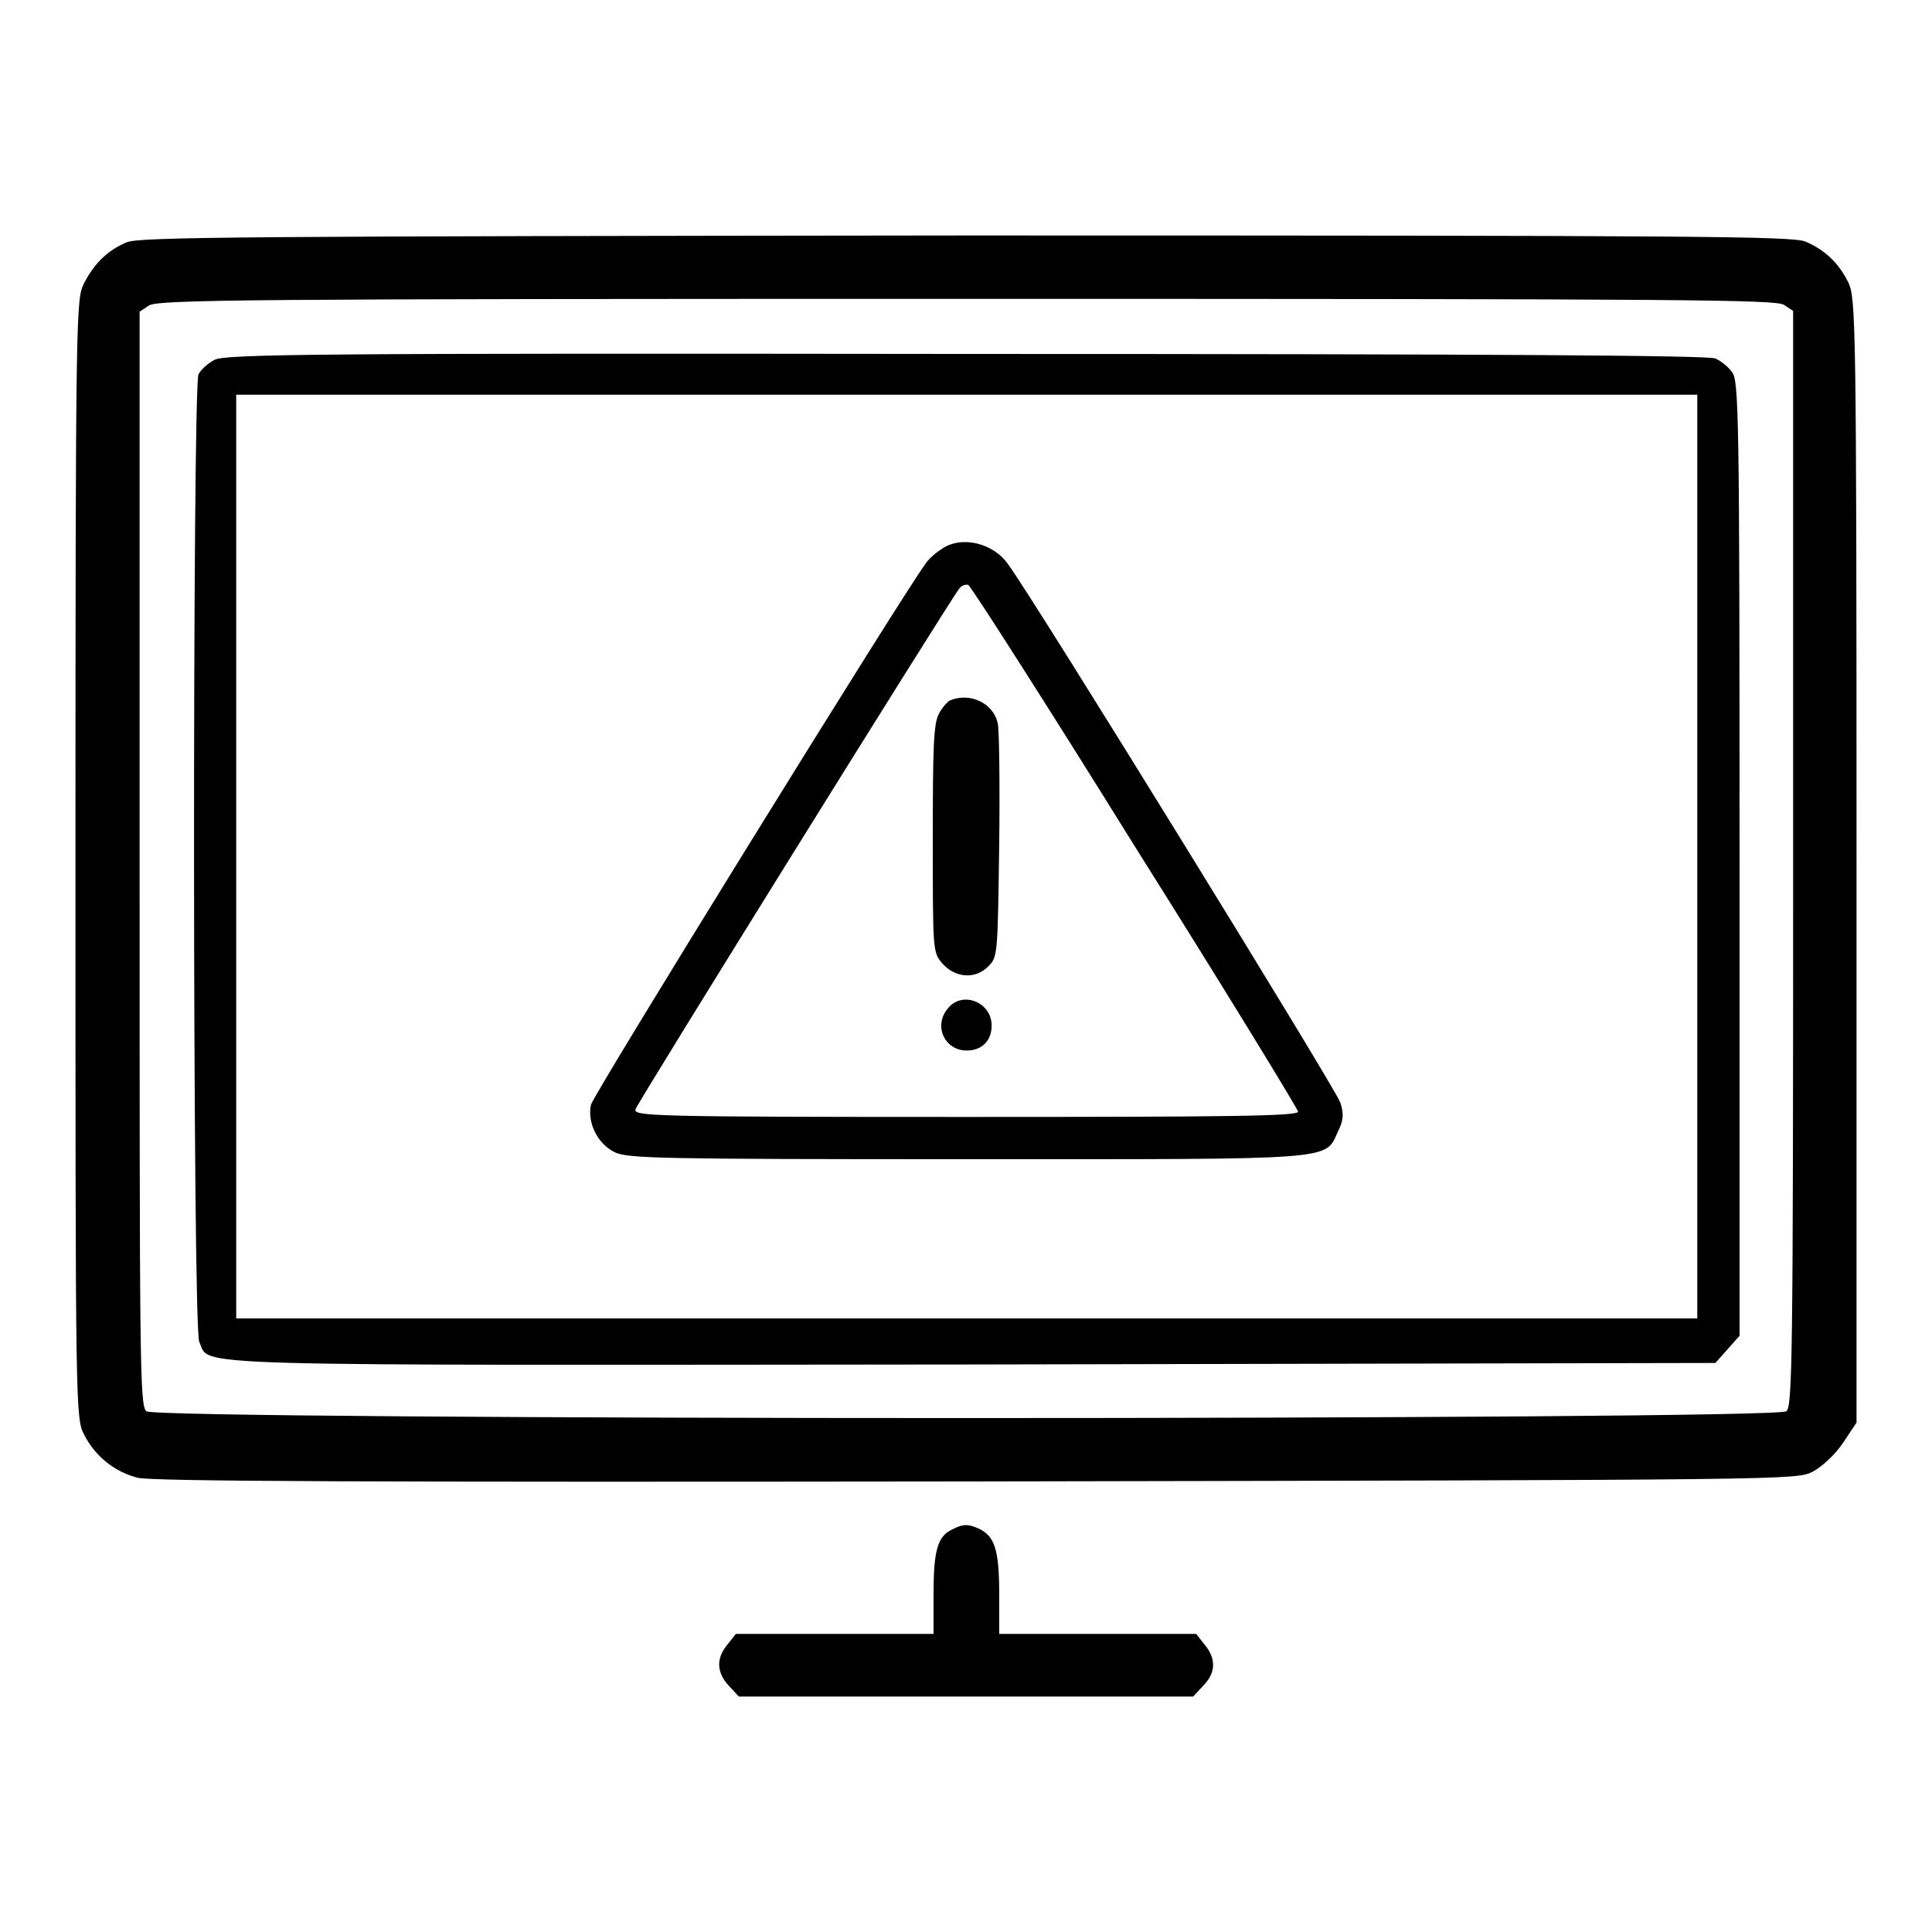 <?xml version="1.0" encoding="utf-8"?>
<!-- Svg Vector Icons : http://www.onlinewebfonts.com/icon -->
<!DOCTYPE svg PUBLIC "-//W3C//DTD SVG 1.1//EN" "http://www.w3.org/Graphics/SVG/1.1/DTD/svg11.dtd">
<svg version="1.1" xmlns="http://www.w3.org/2000/svg" xmlns:xlink="http://www.w3.org/1999/xlink" x="0px" y="0px" viewBox="0 0 256 256" enable-background="new 0 0 256 256" xml:space="preserve">
<g><g><g><path fill="#000000" d="M16.8,32.1c-2.6,1.1-4.3,2.8-5.7,5.5C10.1,39.7,10,41,10,113.8c0,74.1,0,74.1,1.2,76.4c1.4,2.7,3.9,4.8,7,5.6c1.7,0.5,30.7,0.6,111,0.5c108.8-0.2,108.8-0.2,111-1.3c1.3-0.7,3-2.3,4-3.8l1.8-2.7V114c0-72.1-0.1-74.5-1.1-76.6c-1.3-2.6-3.1-4.3-5.7-5.4c-1.8-0.7-14-0.8-111.3-0.8C31.6,31.3,18.5,31.4,16.8,32.1z M236.4,40.4l1.2,0.8v72.5c0,66.8-0.1,72.6-0.9,73.3c-1.3,1.2-216,1.2-217.3,0c-0.9-0.7-0.9-6.5-0.9-73.3V41.3l1.2-0.8c1.1-0.8,12.3-0.9,108.4-0.9S235.3,39.7,236.4,40.4z"/><path fill="#000000" d="M28.4,47.7c-0.8,0.4-1.8,1.3-2.1,1.9c-0.8,1.6-0.8,126.3,0.1,128.2c1.6,3.3-5,3.1,102.6,3l98.3-0.2l1.6-1.8l1.6-1.8v-63.3c0-59.1-0.1-63.3-1-64.4c-0.5-0.7-1.5-1.5-2.2-1.8c-0.9-0.4-28.1-0.6-99.3-0.6C42.5,46.8,29.6,46.9,28.4,47.7z M224.9,113.5v61.2h-96.8H31.3v-61.2V52.3h96.8h96.8V113.5z"/><path fill="#000000" d="M124.7,72.8c-0.8,0.5-1.8,1.4-2.2,2.1c-3.1,4.2-44,70.3-44.2,71.5c-0.5,2.4,0.9,5.2,3.2,6.3c1.8,0.8,6,0.9,46.6,0.9c49.6,0,47.4,0.2,49.2-3.7c0.7-1.4,0.8-2.3,0.3-3.8c-0.4-1.5-40.4-66.4-44-71.3C131.6,71.9,127.3,70.9,124.7,72.8z M150.4,112.2c11.9,18.9,21.6,34.8,21.6,35.1c0,0.6-9.2,0.7-44,0.7c-41.7,0-44-0.1-43.8-1c0.2-0.8,41.5-67.2,42.9-69c0.3-0.4,0.8-0.6,1.2-0.5C128.6,77.6,138.6,93.2,150.4,112.2z"/><path fill="#000000" d="M125.9,92.8c-0.4,0.2-1.1,1-1.5,1.8c-0.7,1.3-0.8,4.5-0.8,16.6c0,15,0,15,1.3,16.5c1.7,1.9,4.4,2.1,6.1,0.3c1.2-1.2,1.2-1.6,1.4-16.1c0.1-8.2,0-15.4-0.2-16.1C131.6,93.2,128.6,91.7,125.9,92.8z"/><path fill="#000000" d="M125.7,133.5c-2.1,2.3-0.6,5.7,2.4,5.7c2,0,3.3-1.3,3.3-3.3C131.4,132.8,127.6,131.3,125.7,133.5z"/><path fill="#000000" d="M126.1,202.7c-1.9,0.9-2.4,2.9-2.4,8.5v5.3h-13H97.5l-1.1,1.4c-1.6,1.9-1.4,3.8,0.2,5.5l1.3,1.4h30.1h30.1l1.3-1.4c1.7-1.7,1.8-3.6,0.2-5.5l-1.1-1.4h-13.1h-13v-5.3c0-5.8-0.6-7.6-2.6-8.6C128.3,201.9,127.6,201.9,126.1,202.7z"/></g></g></g>
</svg>